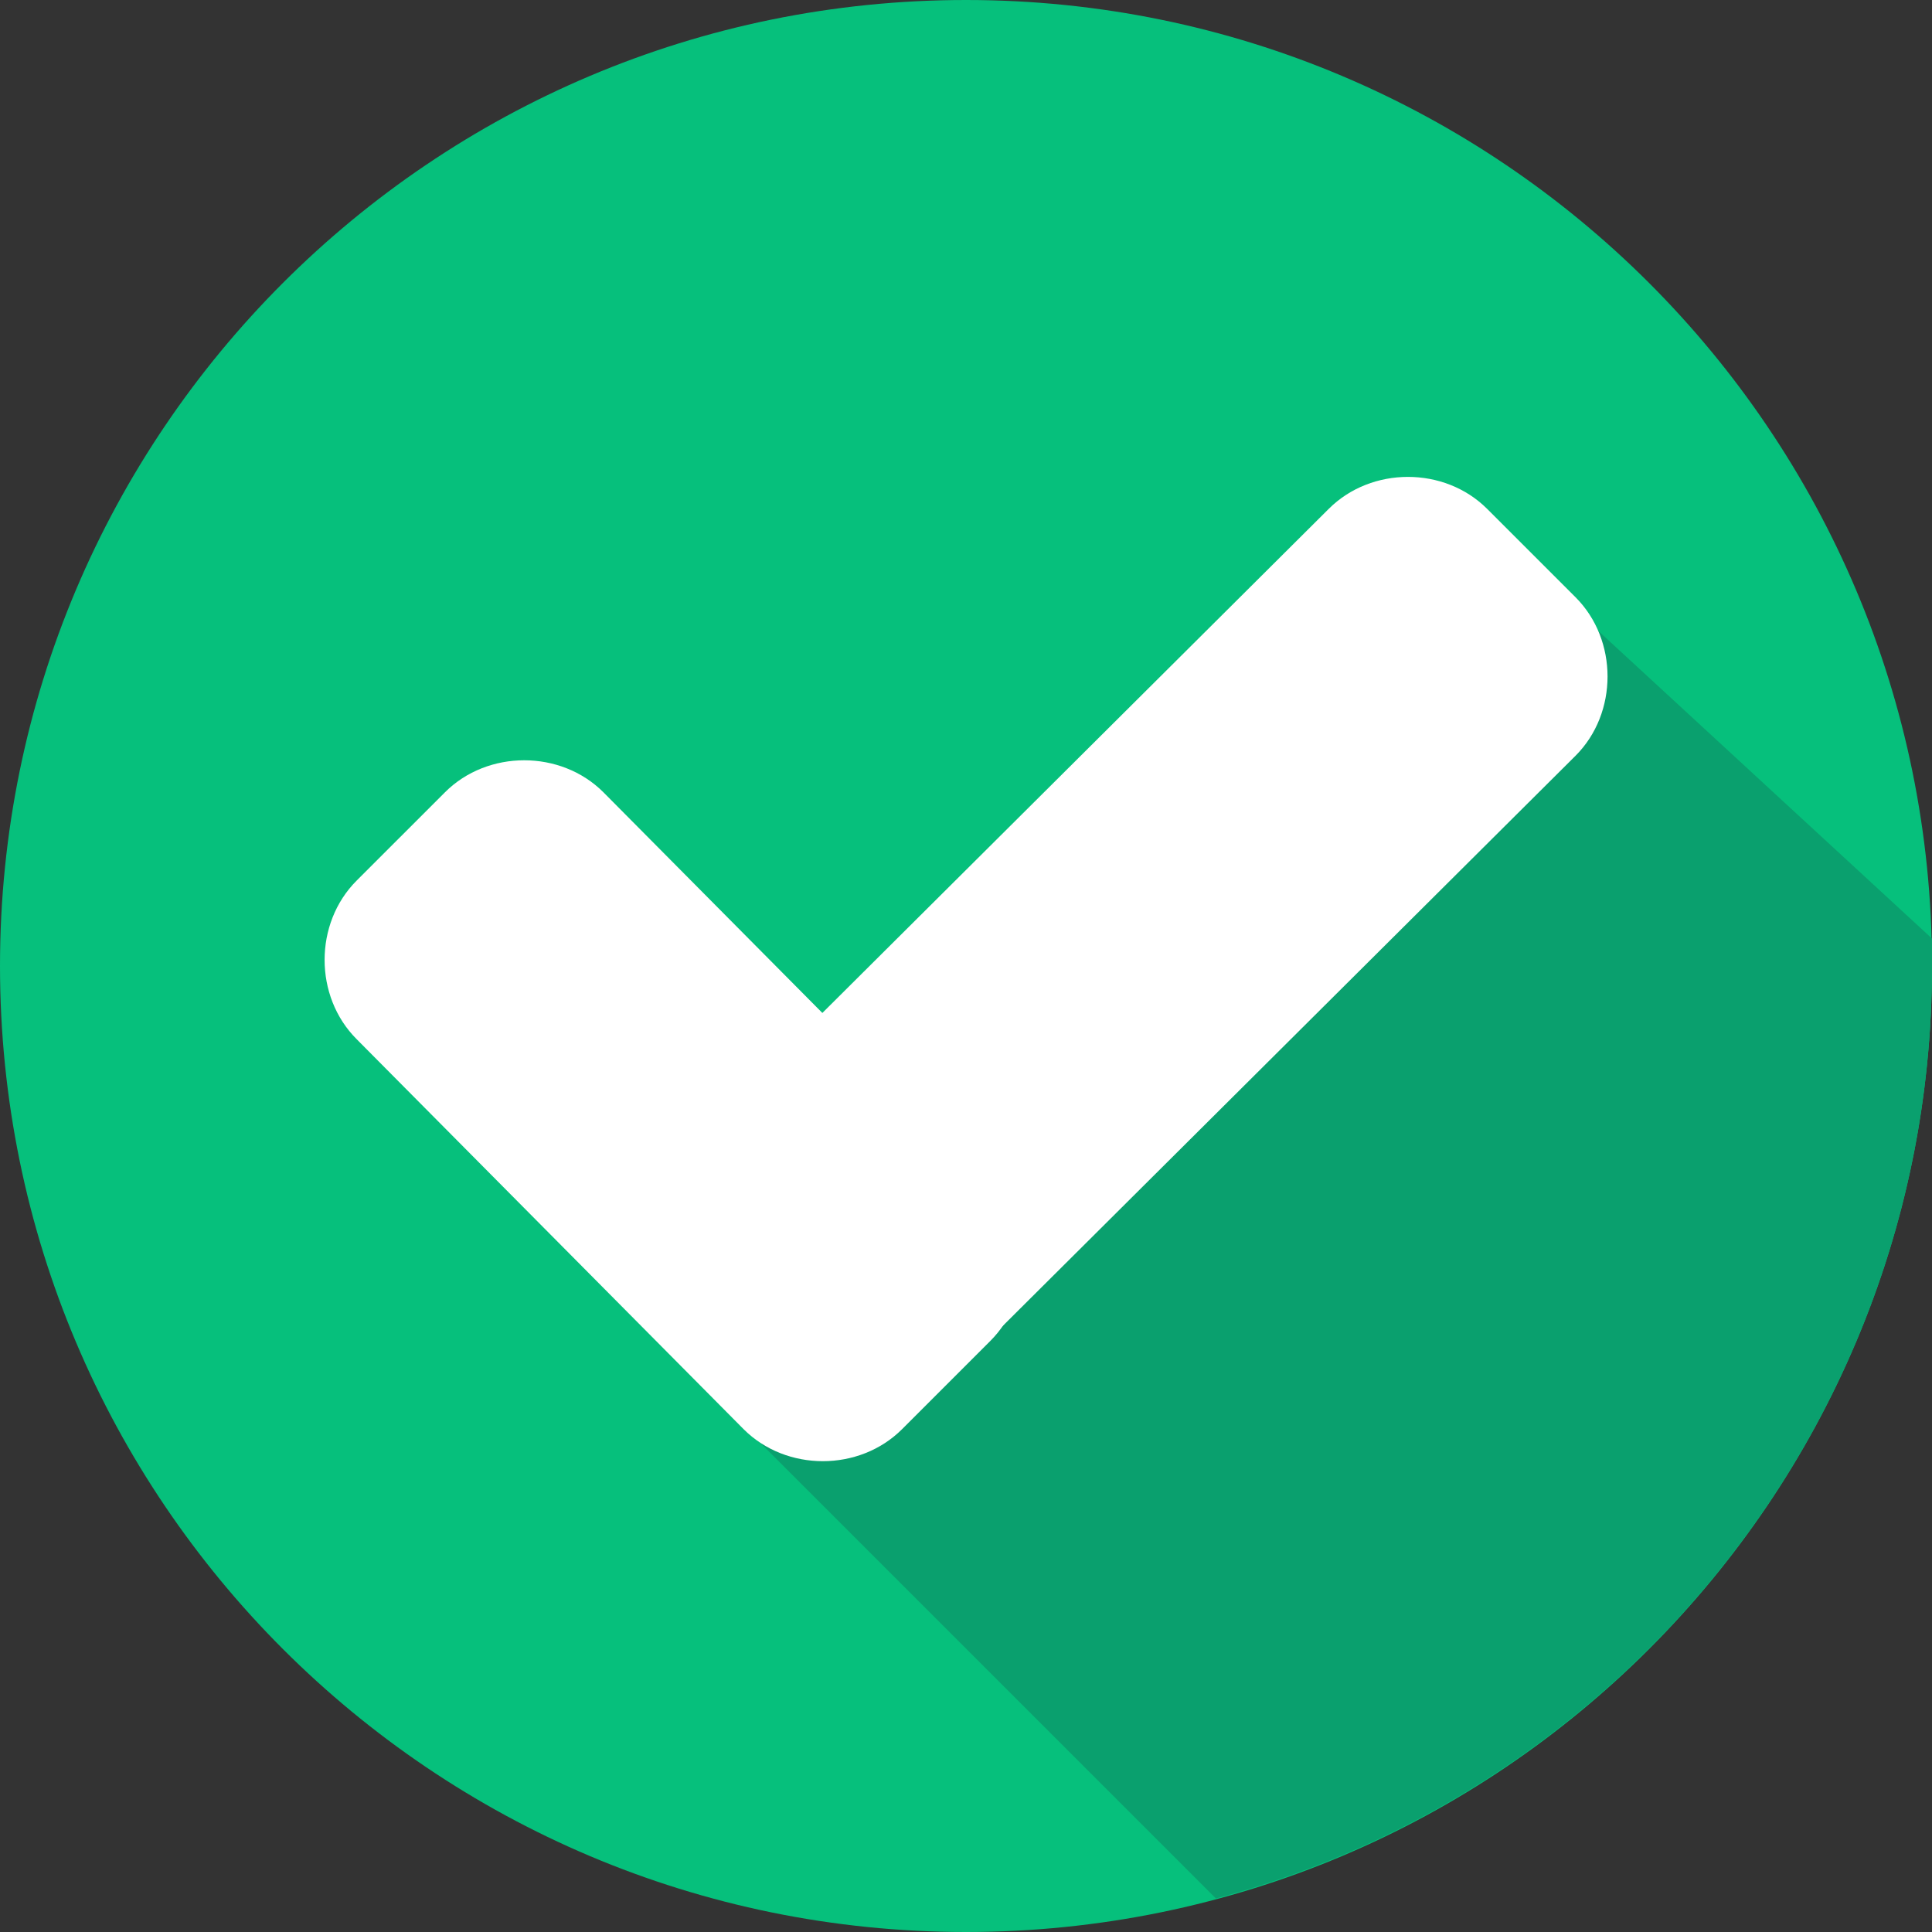 <svg width="91" height="91" viewBox="0 0 91 91" fill="none" xmlns="http://www.w3.org/2000/svg">
<rect x="0" y="0" width="91" height="91" fill="#333333" stroke="none"/>
<g clip-path="url(#clip0_174_65656)">
<path d="M45.5 91C70.629 91 91 70.629 91 45.5C91 20.371 70.629 0 45.5 0C20.371 0 0 20.371 0 45.5C0 70.629 20.371 91 45.5 91Z" fill="#06C07C"/>
<path d="M33.875 66.025L57.271 89.421C76.648 84.254 91.001 66.6 91.001 45.5C91.001 45.07 91.001 44.639 91.001 44.208L72.629 27.271L33.875 66.025Z" fill="#0AA06E"/>
<path d="M46.651 55.69C48.66 57.699 48.66 61.144 46.651 63.154L42.489 67.316C40.479 69.326 37.034 69.326 35.025 67.316L16.796 48.944C14.787 46.934 14.787 43.49 16.796 41.48L20.959 37.318C22.968 35.308 26.413 35.308 28.422 37.318L46.651 55.69Z" fill="white"/>
<path d="M62.584 23.97C64.594 21.96 68.039 21.96 70.048 23.97L74.211 28.132C76.22 30.142 76.22 33.587 74.211 35.596L42.633 67.03C40.624 69.039 37.179 69.039 35.17 67.03L31.007 62.867C28.998 60.858 28.998 57.413 31.007 55.404L62.584 23.97Z" fill="white"/>
</g>
<defs>
<clipPath id="clip0_174_65656">
<rect width="91" height="91" fill="white"/>
</clipPath>
</defs>
</svg>

